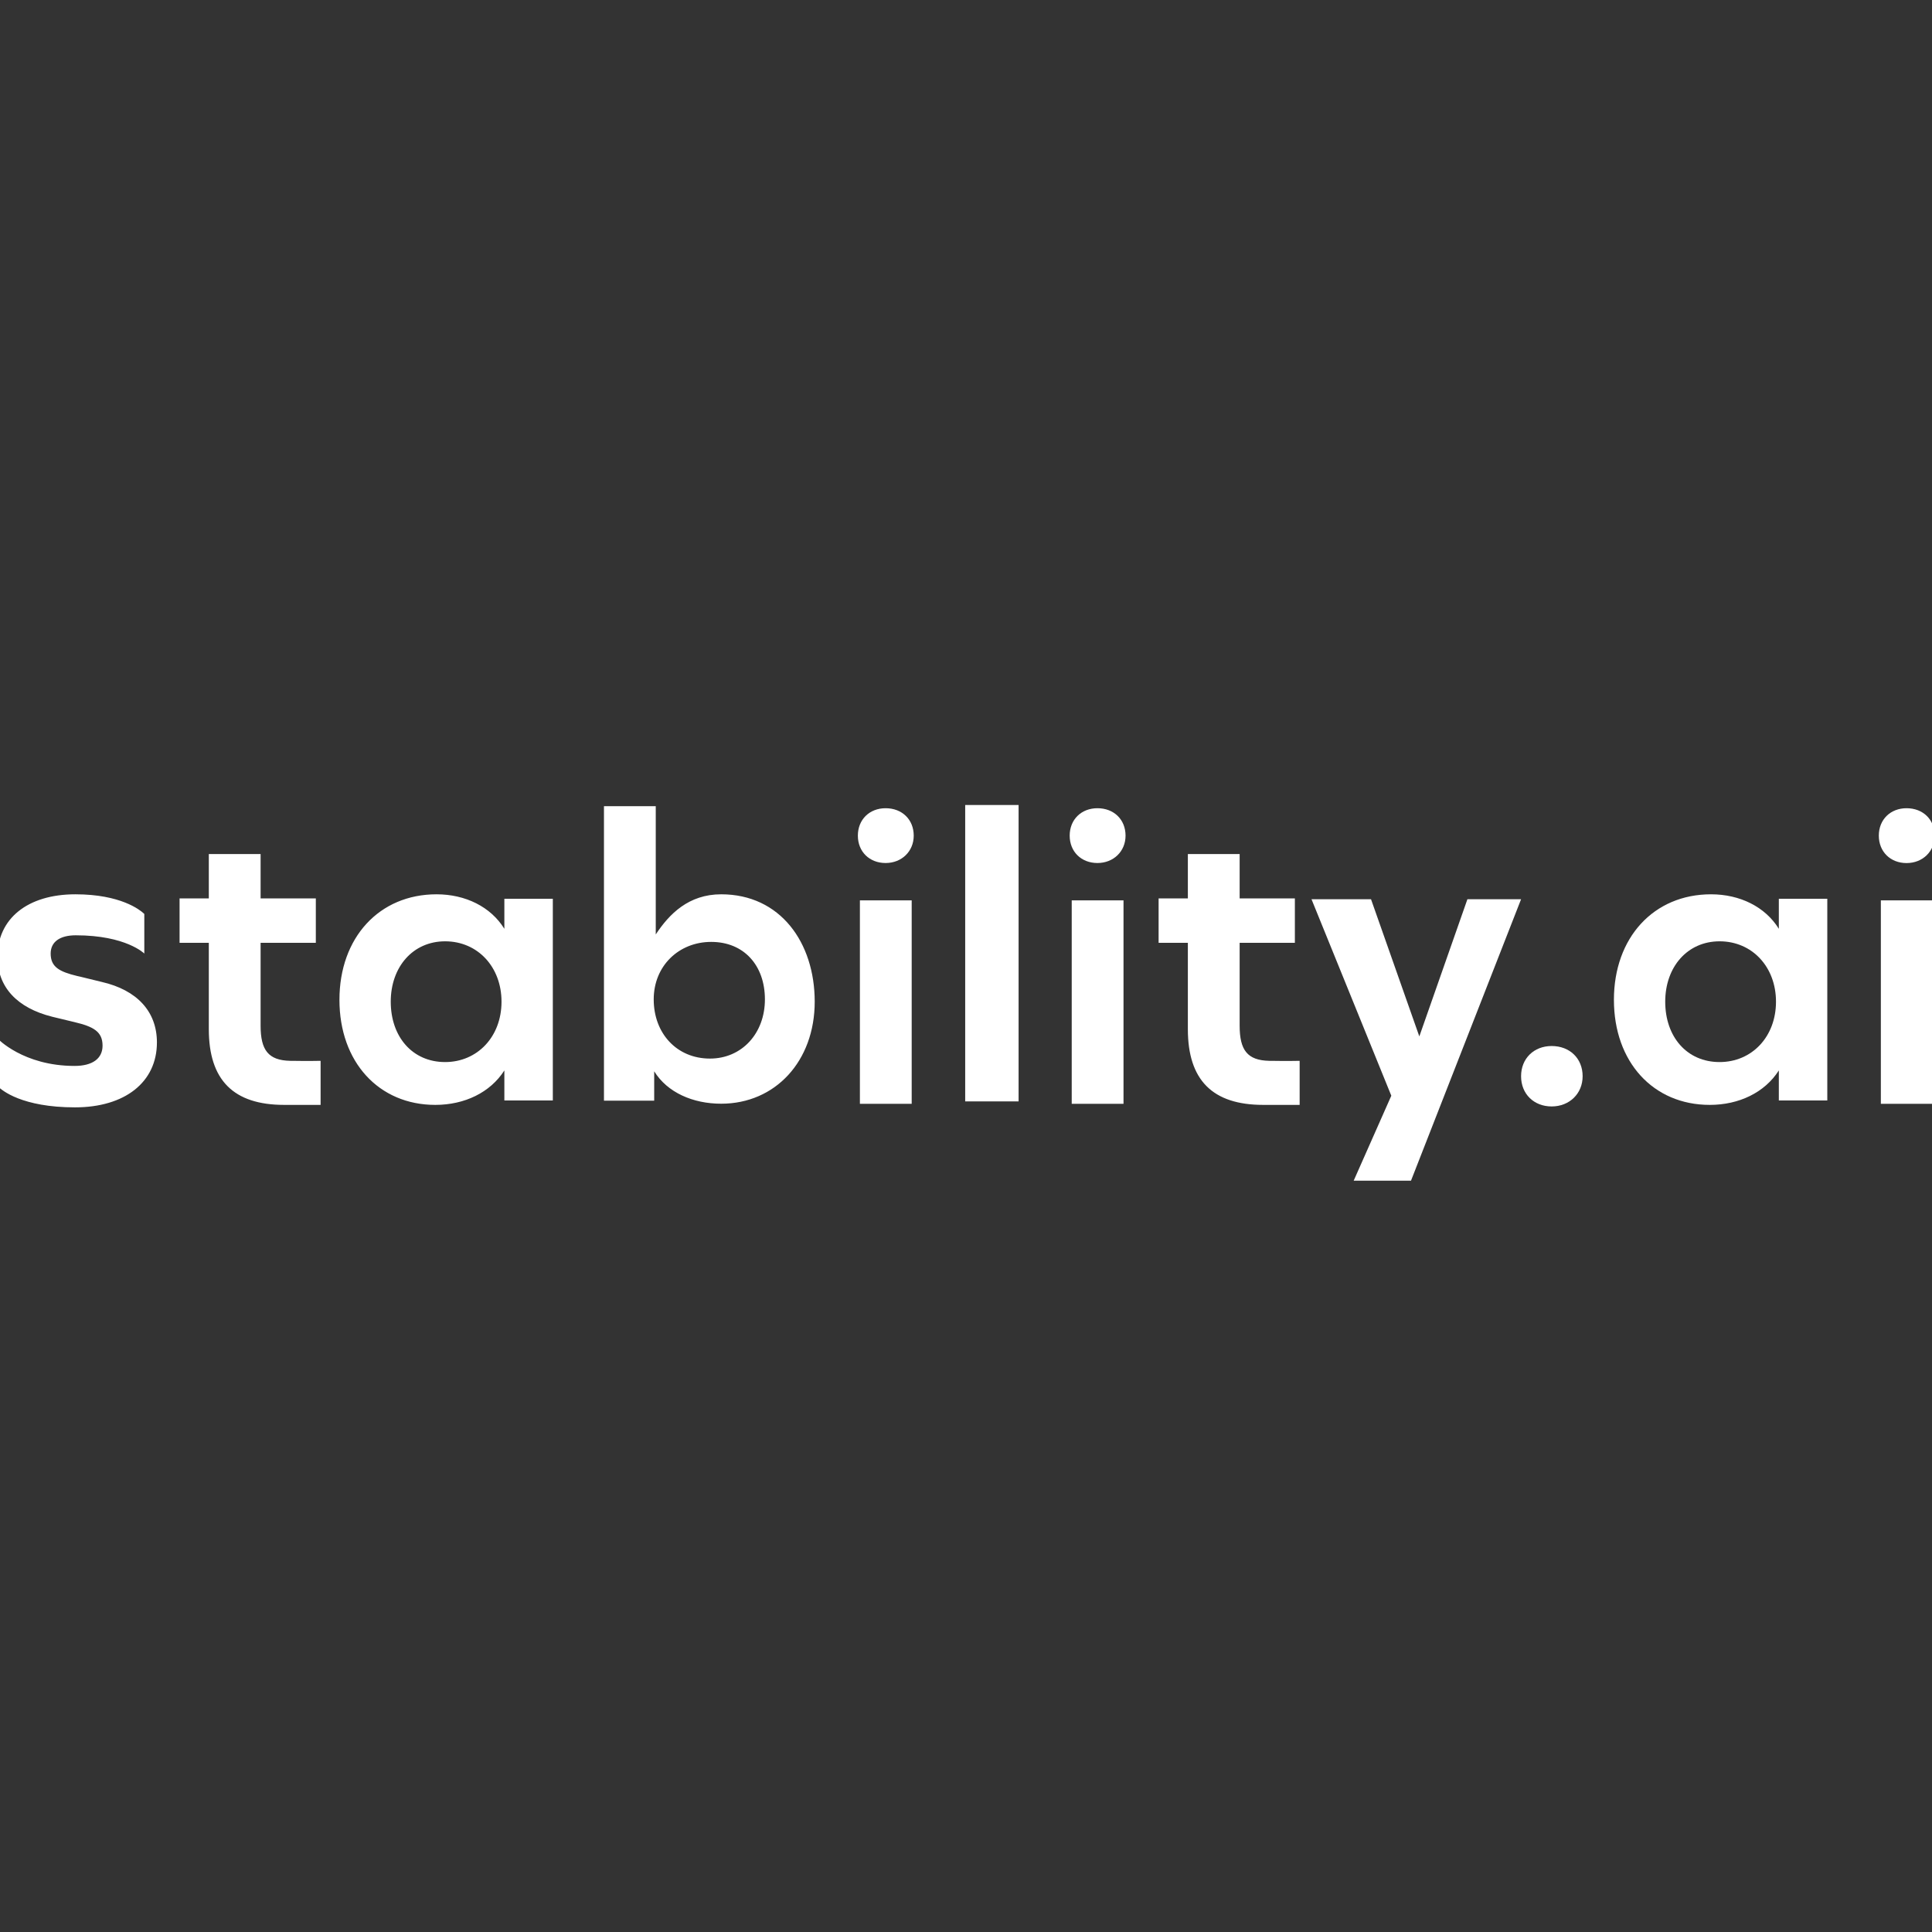 <?xml version="1.0" encoding="UTF-8"?> <svg xmlns="http://www.w3.org/2000/svg" width="36" height="36" viewBox="0 0 36 36" fill="none"><rect x="0" y="0" width="36" height="36" fill="#333333" stroke="none"/><g clip-path="url(#clip0_3600_6641)"><path d="M1.397 20.634C2.327 20.634 2.924 20.165 2.924 19.424C2.924 18.849 2.554 18.448 1.896 18.297L1.495 18.199L1.437 18.186C1.106 18.106 0.944 18.018 0.944 17.768C0.944 17.549 1.117 17.428 1.412 17.428C2.35 17.428 2.689 17.768 2.689 17.768V17.031L2.677 17.019C2.609 16.956 2.249 16.664 1.405 16.664C0.513 16.664 -0.047 17.118 -0.047 17.829C-0.047 18.393 0.318 18.782 0.975 18.946L1.39 19.046C1.737 19.129 1.911 19.22 1.911 19.484C1.911 19.726 1.722 19.862 1.39 19.862C0.431 19.862 -0.047 19.35 -0.047 19.35V20.234L-0.035 20.247C0.035 20.316 0.408 20.634 1.397 20.634ZM5.974 20.588V19.767L5.82 19.769C5.731 19.77 5.604 19.77 5.442 19.767L5.409 19.767C4.999 19.759 4.856 19.566 4.856 19.112V17.568H5.885V16.74H4.856V15.914H3.891V16.74H3.346V17.568H3.891V19.177C3.891 20.127 4.352 20.588 5.295 20.588H5.974ZM24.217 20.588V19.767L24.064 19.769C23.975 19.77 23.848 19.77 23.685 19.767L23.652 19.767C23.242 19.759 23.099 19.566 23.099 19.112V17.568H24.128V16.74H23.099V15.914H22.134V16.74H21.589V17.568H22.134V19.177C22.134 20.127 22.595 20.588 23.538 20.588H24.217ZM9.398 16.747V17.307C9.144 16.896 8.672 16.664 8.134 16.664C7.065 16.664 6.325 17.472 6.325 18.63C6.325 19.789 7.058 20.588 8.111 20.588C8.657 20.588 9.136 20.357 9.398 19.946V20.506H10.301V16.747H9.398ZM8.294 19.79C7.686 19.79 7.281 19.32 7.281 18.665C7.281 18.017 7.694 17.54 8.294 17.54C8.901 17.54 9.345 18.017 9.345 18.665C9.345 19.32 8.893 19.79 8.294 19.79ZM13.438 16.664C12.832 16.664 12.471 17.03 12.219 17.412V15.022H11.254V20.509H12.19V19.962C12.435 20.358 12.912 20.566 13.438 20.566C14.446 20.566 15.181 19.774 15.181 18.665C15.181 17.563 14.54 16.664 13.438 16.664ZM13.229 19.725C12.611 19.725 12.181 19.256 12.181 18.622C12.181 17.997 12.65 17.551 13.252 17.551C13.862 17.551 14.253 17.989 14.253 18.622C14.253 19.256 13.823 19.725 13.229 19.725ZM16.502 16.081C16.802 16.081 17.026 15.864 17.026 15.571C17.026 15.271 16.809 15.06 16.502 15.06C16.202 15.06 15.985 15.271 15.985 15.571C15.985 15.871 16.202 16.081 16.502 16.081ZM16.023 20.568H16.988V16.777H16.023V20.568ZM20.449 16.081C20.749 16.081 20.973 15.864 20.973 15.571C20.973 15.271 20.756 15.06 20.449 15.06C20.149 15.06 19.932 15.271 19.932 15.571C19.932 15.871 20.149 16.081 20.449 16.081ZM19.97 20.568H20.935V16.777H19.97V20.568ZM17.985 20.523H18.98V15H17.985V20.523ZM25.224 22H26.292L28.343 16.756H27.343L26.447 19.312L25.547 16.756H24.438L25.925 20.417L25.224 22Z" fill="white"></path><path d="M33.146 16.747V17.307C32.892 16.896 32.42 16.664 31.882 16.664C30.813 16.664 30.073 17.472 30.073 18.63C30.073 19.789 30.805 20.588 31.859 20.588C32.405 20.588 32.884 20.357 33.146 19.946V20.506H34.049V16.747H33.146ZM32.042 19.79C31.434 19.79 31.029 19.321 31.029 18.665C31.029 18.017 31.442 17.54 32.042 17.54C32.649 17.54 33.093 18.017 33.093 18.665C33.093 19.321 32.642 19.79 32.042 19.79ZM35.526 16.082C35.826 16.082 36.05 15.865 36.05 15.571C36.05 15.271 35.832 15.06 35.526 15.06C35.226 15.06 35.009 15.271 35.009 15.571C35.009 15.871 35.226 16.082 35.526 16.082ZM35.047 20.568H36.012V16.777H35.047V20.568Z" fill="white"></path><path d="M28.913 20.617C29.244 20.617 29.49 20.378 29.49 20.054C29.49 19.723 29.251 19.491 28.913 19.491C28.582 19.491 28.343 19.723 28.343 20.054C28.343 20.385 28.582 20.617 28.913 20.617Z" fill="white"></path></g><defs><clipPath id="clip0_3600_6641"><rect width="36" height="36" fill="white"></rect></clipPath></defs></svg> 